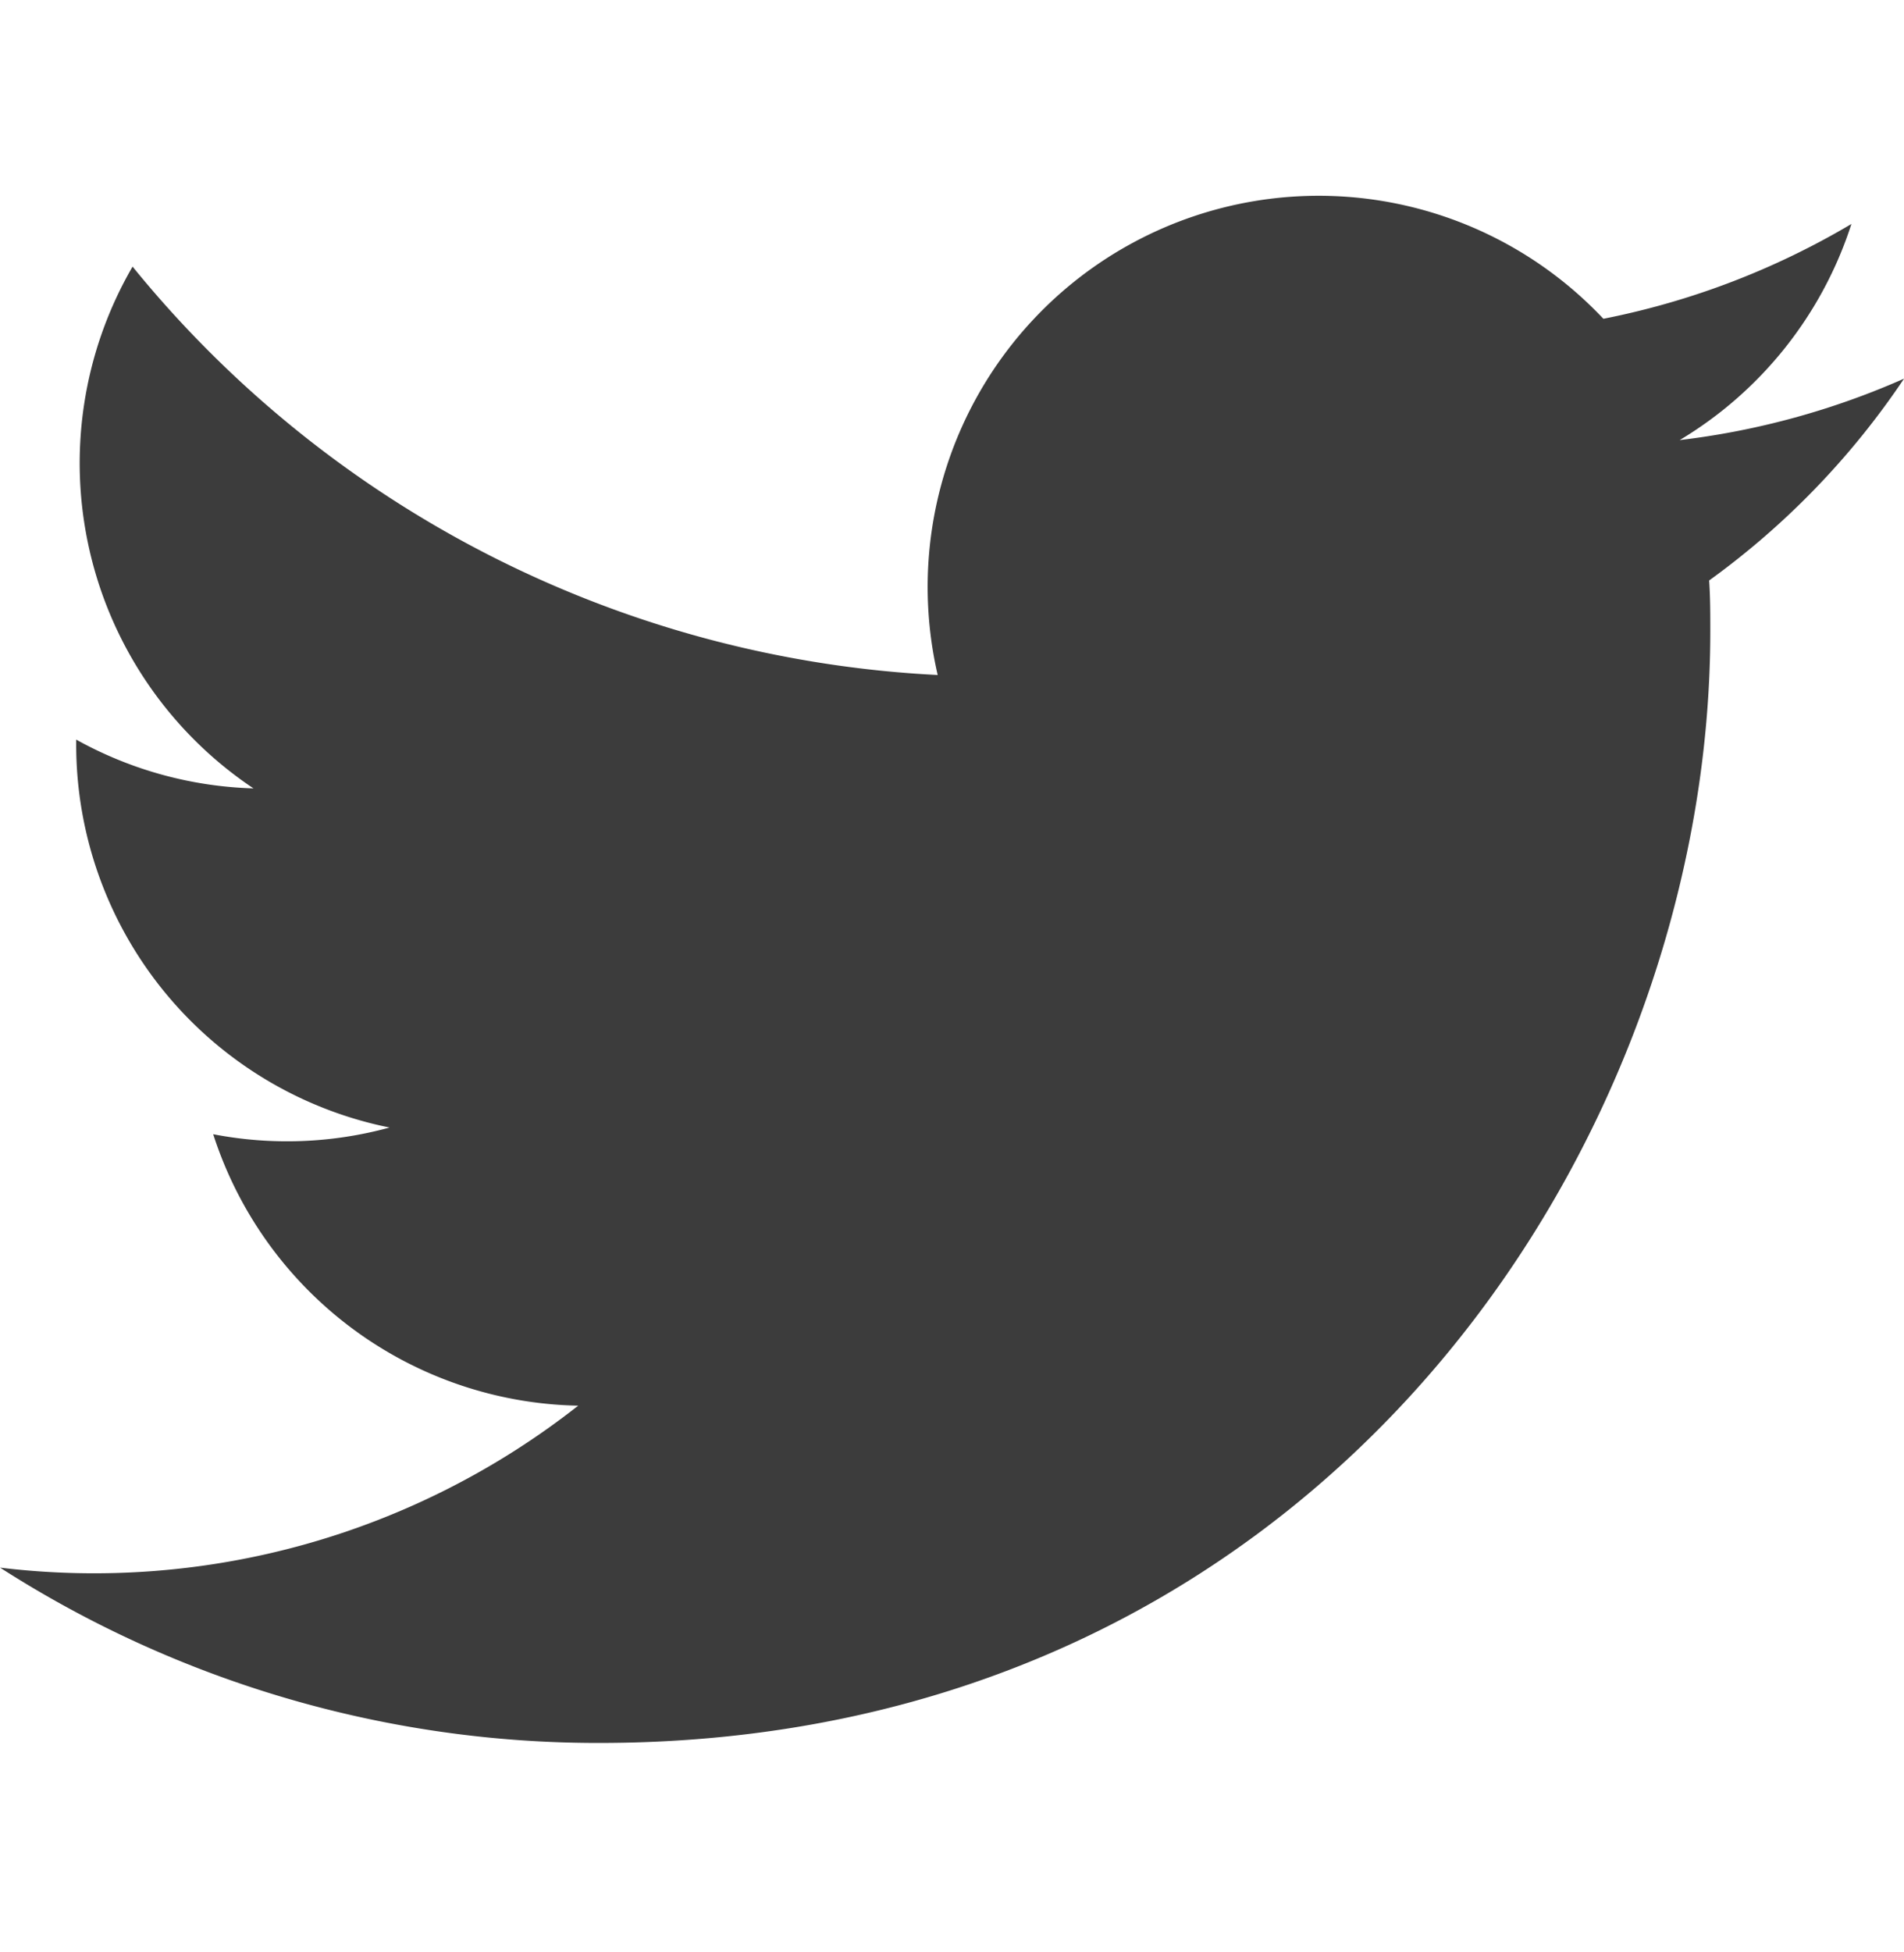 <svg xmlns="http://www.w3.org/2000/svg" xmlns:xlink="http://www.w3.org/1999/xlink" width="39.035" height="40" viewBox="0 0 39.035 40"><defs><clipPath id="a"><rect y="-4" width="39.035" height="40" fill="none"/></clipPath></defs><g transform="translate(0 4)" clip-path="url(#a)" style="isolation:isolate"><path d="M1266.263,5075.045c.024.342.024.688.024,1.037,0,10.583-8.057,22.786-22.787,22.786v0a22.7,22.7,0,0,1-12.276-3.593,16.054,16.054,0,0,0,11.853-3.319,8.02,8.02,0,0,1-7.483-5.563,7.962,7.962,0,0,0,3.616-.137,8.009,8.009,0,0,1-6.425-7.85v-.1a7.957,7.957,0,0,0,3.635,1,8.018,8.018,0,0,1-2.479-10.693,22.737,22.737,0,0,0,16.506,8.369,8.017,8.017,0,0,1,13.648-7.3,16.061,16.061,0,0,0,5.085-1.943,8.033,8.033,0,0,1-3.521,4.429,16.059,16.059,0,0,0,4.6-1.259A16.287,16.287,0,0,1,1266.263,5075.045Z" transform="translate(-1231.223 -5067.149)" fill="#3c3c3c"/></g></svg>